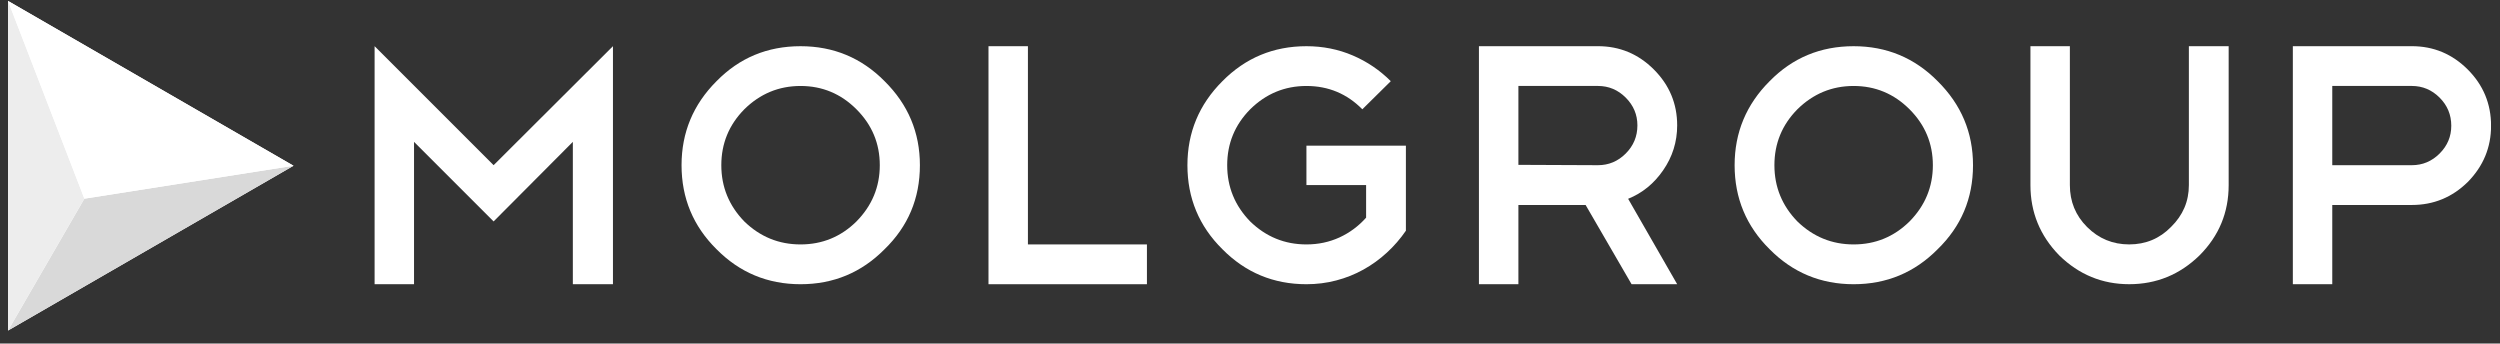 <svg width="131" height="18" viewBox="0 0 131 18" fill="none" xmlns="http://www.w3.org/2000/svg">
<rect x="0" y="0" width="131" height="18" fill="#333333" stroke="none"/>
<g clip-path="url(#clip0_18546_139666)">
<path d="M21.695 7.433V14.892H19.629V2.42L25.865 8.656L32.119 2.42V14.892H30.017V7.433L25.865 11.603L21.695 7.433Z" fill="white"/>
<mask id="mask0_18546_139666" style="mask-type:luminance" maskUnits="userSpaceOnUse" x="-48" y="-1045" width="760" height="1074">
<path d="M-47.695 28.339H711.114V-1044.83H-47.695V28.339Z" fill="white"/>
</mask>
<g mask="url(#mask0_18546_139666)">
<path d="M41.949 2.421C43.673 2.421 45.142 3.031 46.352 4.254C47.586 5.476 48.203 6.943 48.203 8.657C48.203 10.394 47.586 11.861 46.352 13.059C45.142 14.282 43.673 14.893 41.949 14.893C40.224 14.893 38.756 14.282 37.546 13.059C36.324 11.85 35.713 10.383 35.713 8.657C35.713 6.943 36.324 5.476 37.546 4.254C38.744 3.031 40.211 2.421 41.949 2.421ZM41.949 4.505C40.81 4.505 39.828 4.913 39.002 5.727C38.199 6.542 37.797 7.518 37.797 8.657C37.797 9.795 38.199 10.777 39.002 11.604C39.828 12.407 40.81 12.808 41.949 12.808C43.087 12.808 44.064 12.407 44.878 11.604C45.693 10.777 46.101 9.795 46.101 8.657C46.101 7.518 45.693 6.542 44.878 5.727C44.064 4.913 43.087 4.505 41.949 4.505Z" fill="white"/>
</g>
<path d="M51.797 2.421H53.863V12.808H60.099V14.893H51.797V2.421Z" fill="white"/>
<mask id="mask1_18546_139666" style="mask-type:luminance" maskUnits="userSpaceOnUse" x="-48" y="-1045" width="760" height="1074">
<path d="M-47.695 28.339H711.114V-1044.83H-47.695V28.339Z" fill="white"/>
</mask>
<g mask="url(#mask1_18546_139666)">
<path d="M68.457 2.421C69.32 2.421 70.128 2.583 70.882 2.905C71.638 3.229 72.302 3.679 72.877 4.254L71.386 5.727C70.583 4.913 69.608 4.505 68.457 4.505C67.318 4.505 66.335 4.913 65.51 5.727C64.706 6.542 64.305 7.518 64.305 8.657C64.305 9.795 64.706 10.777 65.51 11.604C66.335 12.407 67.318 12.808 68.457 12.808C69.08 12.808 69.657 12.685 70.192 12.44C70.724 12.194 71.188 11.85 71.584 11.406V9.698H68.457V7.632H73.669V12.089C73.381 12.509 73.048 12.893 72.671 13.239C72.293 13.587 71.883 13.883 71.439 14.129C70.996 14.375 70.523 14.564 70.021 14.695C69.517 14.828 68.996 14.893 68.457 14.893C66.732 14.893 65.263 14.282 64.054 13.059C62.831 11.85 62.221 10.383 62.221 8.657C62.221 6.943 62.831 5.476 64.054 4.254C65.263 3.031 66.732 2.421 68.457 2.421Z" fill="white"/>
<path d="M85.494 14.892L83.086 10.741H79.564V14.892H77.496V2.42H83.732C84.87 2.42 85.847 2.826 86.663 3.642C87.477 4.457 87.884 5.433 87.884 6.57C87.884 7.433 87.638 8.218 87.147 8.926C86.668 9.621 86.057 10.118 85.314 10.417L87.884 14.892H85.494ZM83.732 4.504H79.564V8.638L83.732 8.656C84.295 8.656 84.781 8.453 85.188 8.045C85.596 7.637 85.8 7.146 85.8 6.57C85.8 6.008 85.596 5.524 85.188 5.115C84.781 4.708 84.295 4.504 83.732 4.504Z" fill="white"/>
<path d="M97.13 2.421C98.856 2.421 100.324 3.031 101.533 4.254C102.767 5.476 103.386 6.943 103.386 8.657C103.386 10.394 102.767 11.861 101.533 13.059C100.324 14.282 98.856 14.893 97.13 14.893C95.406 14.893 93.937 14.282 92.728 13.059C91.505 11.85 90.894 10.383 90.894 8.657C90.894 6.943 91.505 5.476 92.728 4.254C93.926 3.031 95.393 2.421 97.13 2.421ZM97.13 4.505C95.992 4.505 95.011 4.913 94.183 5.727C93.38 6.542 92.979 7.518 92.979 8.657C92.979 9.795 93.38 10.777 94.183 11.604C95.011 12.407 95.992 12.808 97.13 12.808C98.269 12.808 99.245 12.407 100.06 11.604C100.874 10.777 101.282 9.795 101.282 8.657C101.282 7.518 100.874 6.542 100.06 5.727C99.245 4.913 98.269 4.505 97.13 4.505Z" fill="white"/>
<path d="M116.782 9.698C116.782 11.136 116.272 12.365 115.255 13.382C114.224 14.389 112.996 14.892 111.57 14.892C110.156 14.892 108.935 14.389 107.904 13.382C106.898 12.352 106.395 11.125 106.395 9.698V2.421H108.461V9.698C108.461 10.561 108.76 11.292 109.36 11.892C109.971 12.503 110.708 12.807 111.57 12.807C112.433 12.807 113.163 12.503 113.762 11.892C114.386 11.28 114.697 10.55 114.697 9.698V2.421H116.782V9.698Z" fill="white"/>
<path d="M122.211 10.741V14.892H120.145V2.42H126.38C127.518 2.42 128.494 2.828 129.31 3.642C130.124 4.457 130.532 5.44 130.532 6.589C130.532 7.728 130.124 8.71 129.31 9.537C128.494 10.34 127.518 10.741 126.38 10.741H122.211ZM122.211 4.504V8.656H126.38C126.943 8.656 127.428 8.453 127.836 8.045C128.243 7.638 128.447 7.153 128.447 6.589C128.447 6.014 128.243 5.524 127.836 5.116C127.428 4.709 126.943 4.504 126.38 4.504H122.211Z" fill="white"/>
</g>
<path d="M0.42 0.048L15.38 8.685L0.42 17.32V0.048Z" fill="white"/>
<path d="M4.421 10.41L15.379 8.685L0.42 17.32L4.421 10.41Z" fill="#D9D9D9"/>
<path d="M4.42 10.41L0.42 0.048V17.32L4.42 10.41Z" fill="#EDEDED"/>
<path d="M15.379 8.686L0.42 0.05L4.423 10.411L15.379 8.686Z" fill="white"/>
</g>
<defs>
<clipPath id="clip0_18546_139666">
<rect width="130.111" height="17.272" fill="white" transform="translate(0.42 0.048)"/>
</clipPath>
</defs>
</svg>
